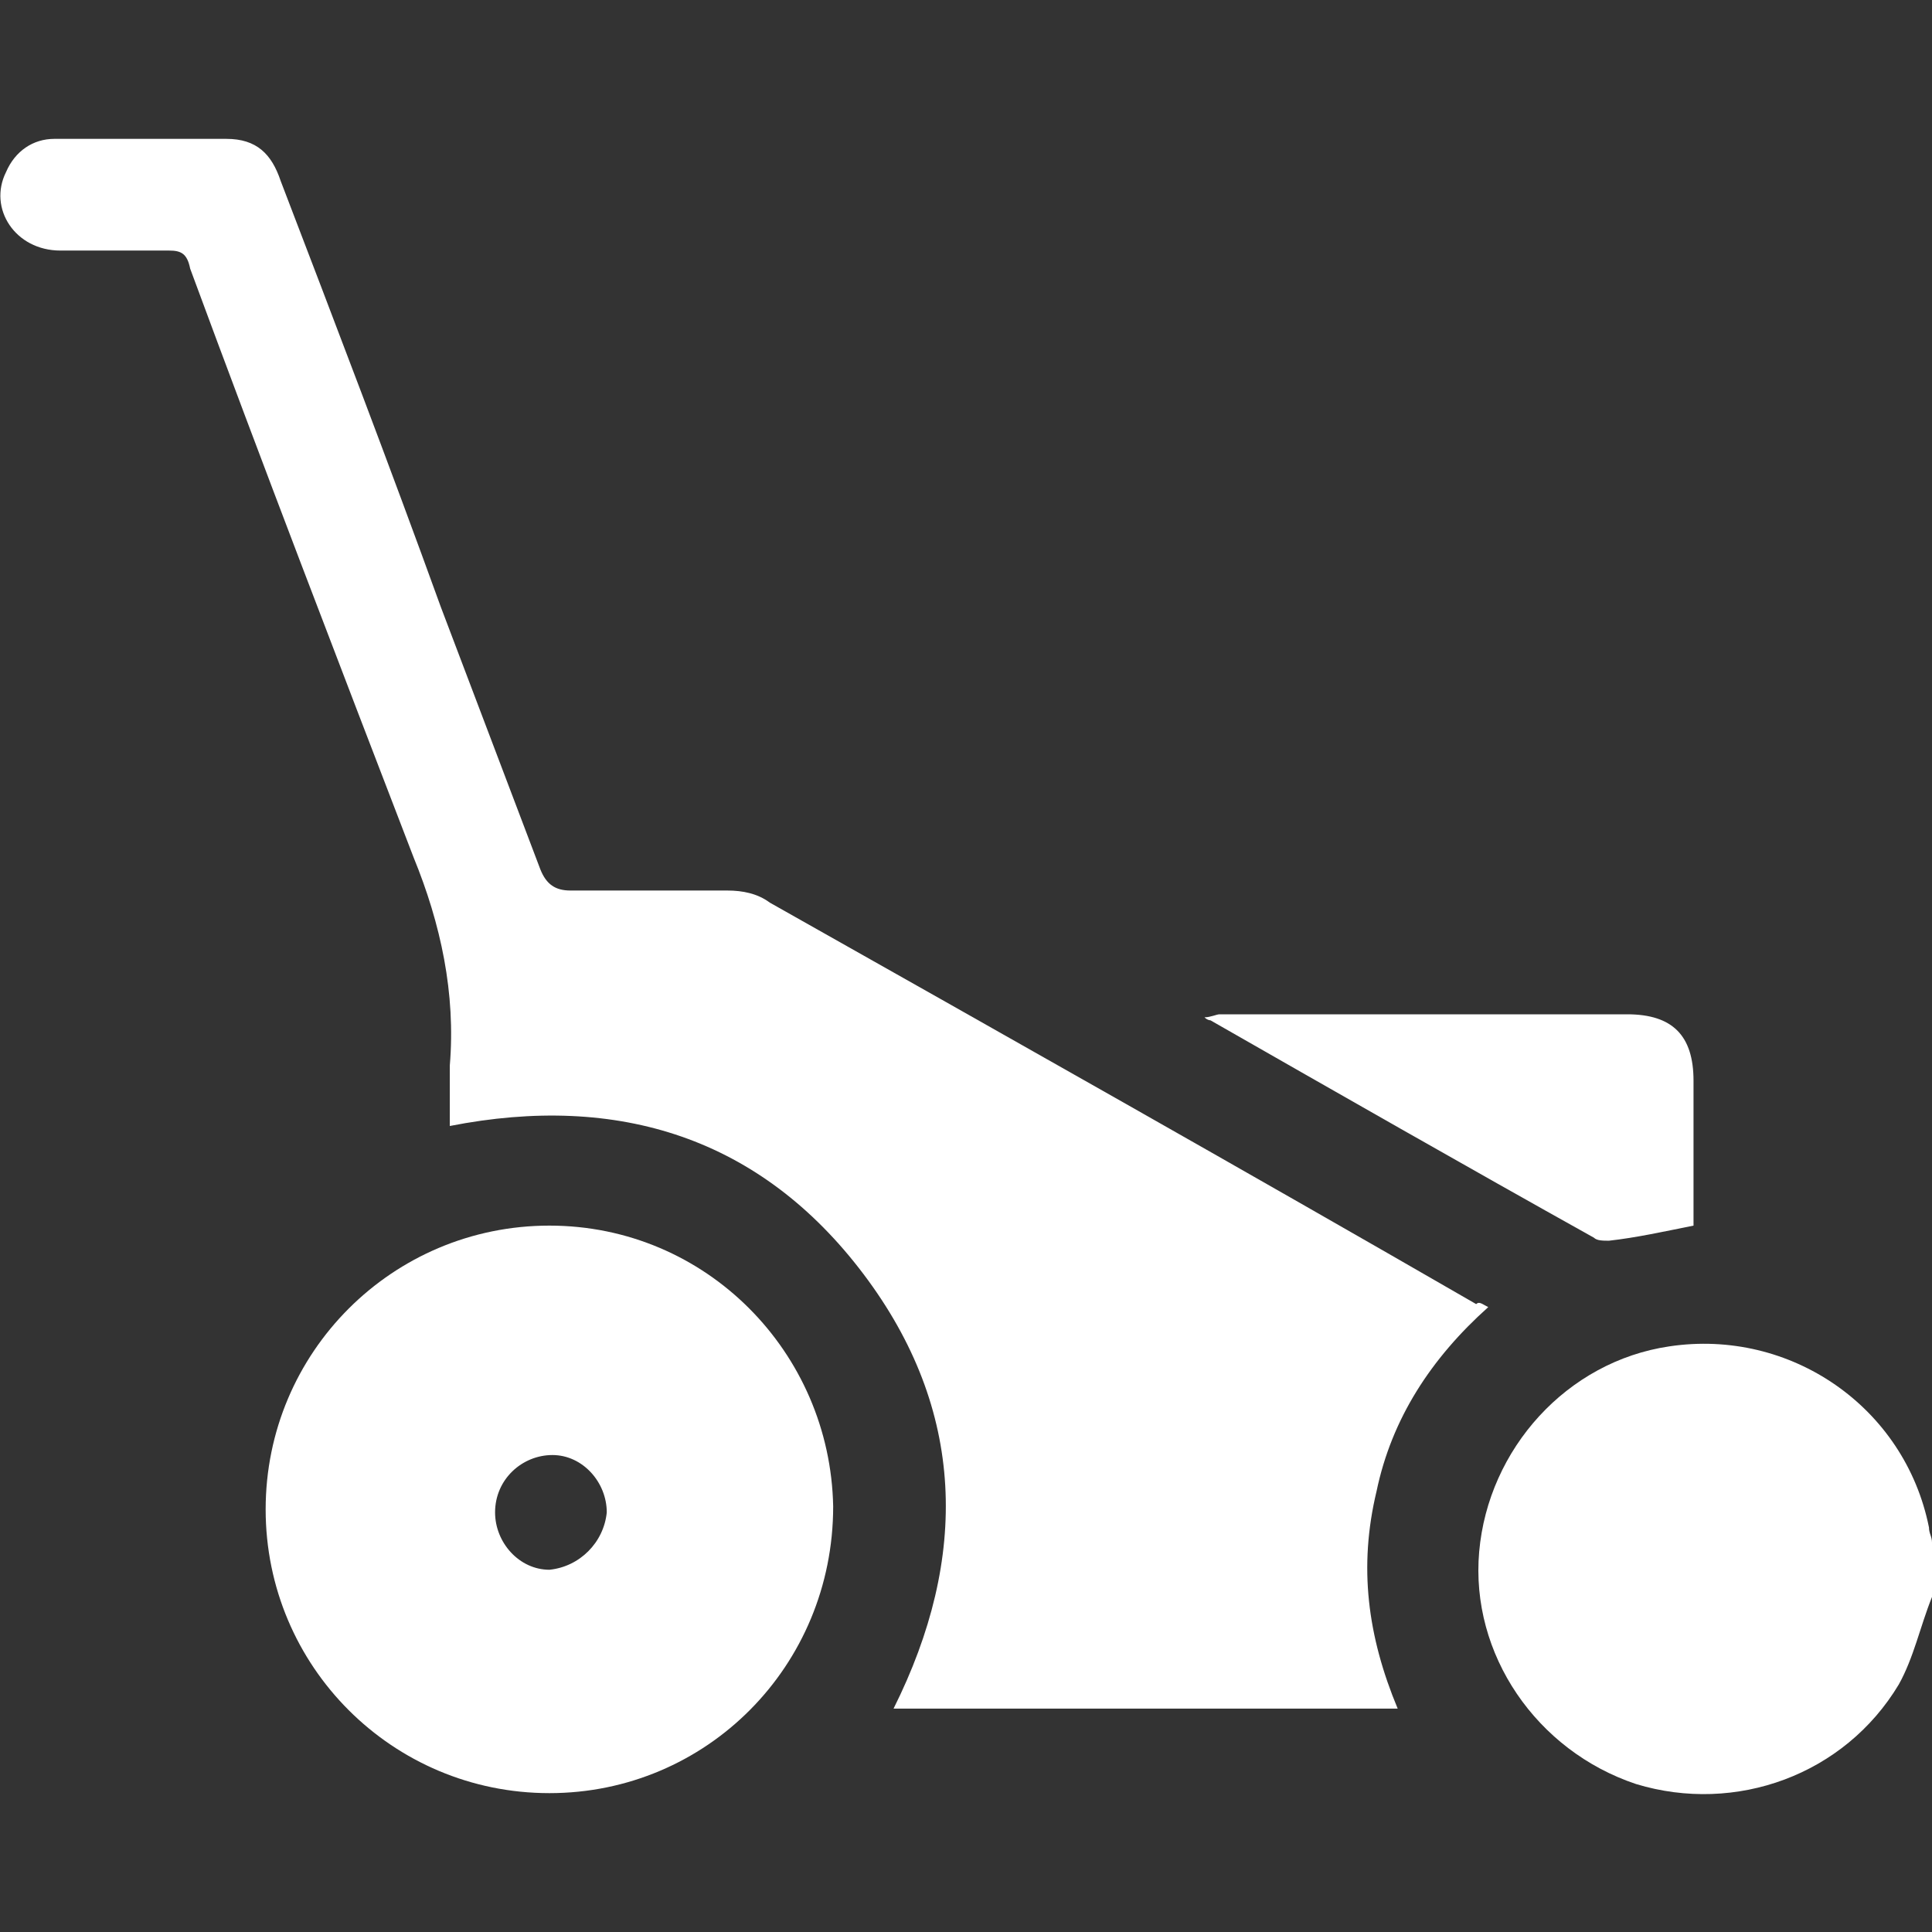 <?xml version="1.0" encoding="UTF-8"?> <svg xmlns="http://www.w3.org/2000/svg" xmlns:xlink="http://www.w3.org/1999/xlink" version="1.1" id="Livello_1" x="0px" y="0px" viewBox="0 0 64 64" style="enable-background:new 0 0 64 64;" xml:space="preserve"><rect x="0" y="0" width="64" height="64" fill="#333333" stroke="none"/> <style type="text/css"> .st0{fill:#FFFFFF;} </style> <g> <path class="st0" d="M64,52.9c-0.4,1-0.6,2-1.1,2.9c-1.8,3-5.4,4.3-8.7,3.3c-3.3-1.1-5.5-4.3-5.2-7.7c0.3-3.4,2.9-6.3,6.3-6.8 c4-0.6,7.8,2,8.6,6c0,0.2,0.1,0.3,0.1,0.5C64,51.6,64,52.2,64,52.9z"></path> <path class="st0" d="M49.3,43.3c-1.9,1.7-3.2,3.7-3.7,6.1c-0.6,2.5-0.3,4.8,0.7,7.2c-5.6,0-11.1,0-16.7,0c2.5-5,2.4-9.9-1-14.4 c-3.4-4.5-8.1-6-13.7-4.9c0-0.7,0-1.4,0-2c0.2-2.4-0.3-4.7-1.2-6.9c-2.5-6.5-5-13-7.4-19.5C6.2,8.4,6,8.3,5.6,8.3 c-1.2,0-2.4,0-3.6,0c-1.5,0-2.4-1.4-1.8-2.6C0.5,5,1.1,4.6,1.8,4.6c1.9,0,3.8,0,5.7,0C8.5,4.6,9,5.1,9.3,6 c1.8,4.7,3.6,9.4,5.3,14.1c1.1,2.9,2.2,5.8,3.3,8.7c0.2,0.5,0.5,0.7,1,0.7c1.7,0,3.5,0,5.2,0c0.5,0,1,0.1,1.4,0.4 c7.8,4.4,15.6,8.8,23.4,13.3C49,43.1,49.1,43.2,49.3,43.3z"></path> <path class="st0" d="M18.2,59.4c-5.2,0-9.4-4.2-9.4-9.4c0-5.2,4.2-9.4,9.4-9.4c5.2,0,9.3,4.2,9.4,9.3 C27.6,55.2,23.4,59.4,18.2,59.4z M20.1,50.1c0-1-0.8-1.9-1.8-1.9c-1,0-1.9,0.8-1.9,1.9c0,1,0.8,1.9,1.8,1.9 C19.2,51.9,20,51.1,20.1,50.1z"></path> <path class="st0" d="M56.1,40.6c-1,0.2-1.9,0.4-2.8,0.5c-0.2,0-0.4,0-0.5-0.1c-4.3-2.4-8.5-4.8-12.7-7.2c0,0-0.1,0-0.2-0.1 c0.2,0,0.4-0.1,0.5-0.1c4.5,0,9,0,13.5,0c1.5,0,2.2,0.7,2.2,2.2C56.1,37.4,56.1,39,56.1,40.6z"></path> </g> </svg> 